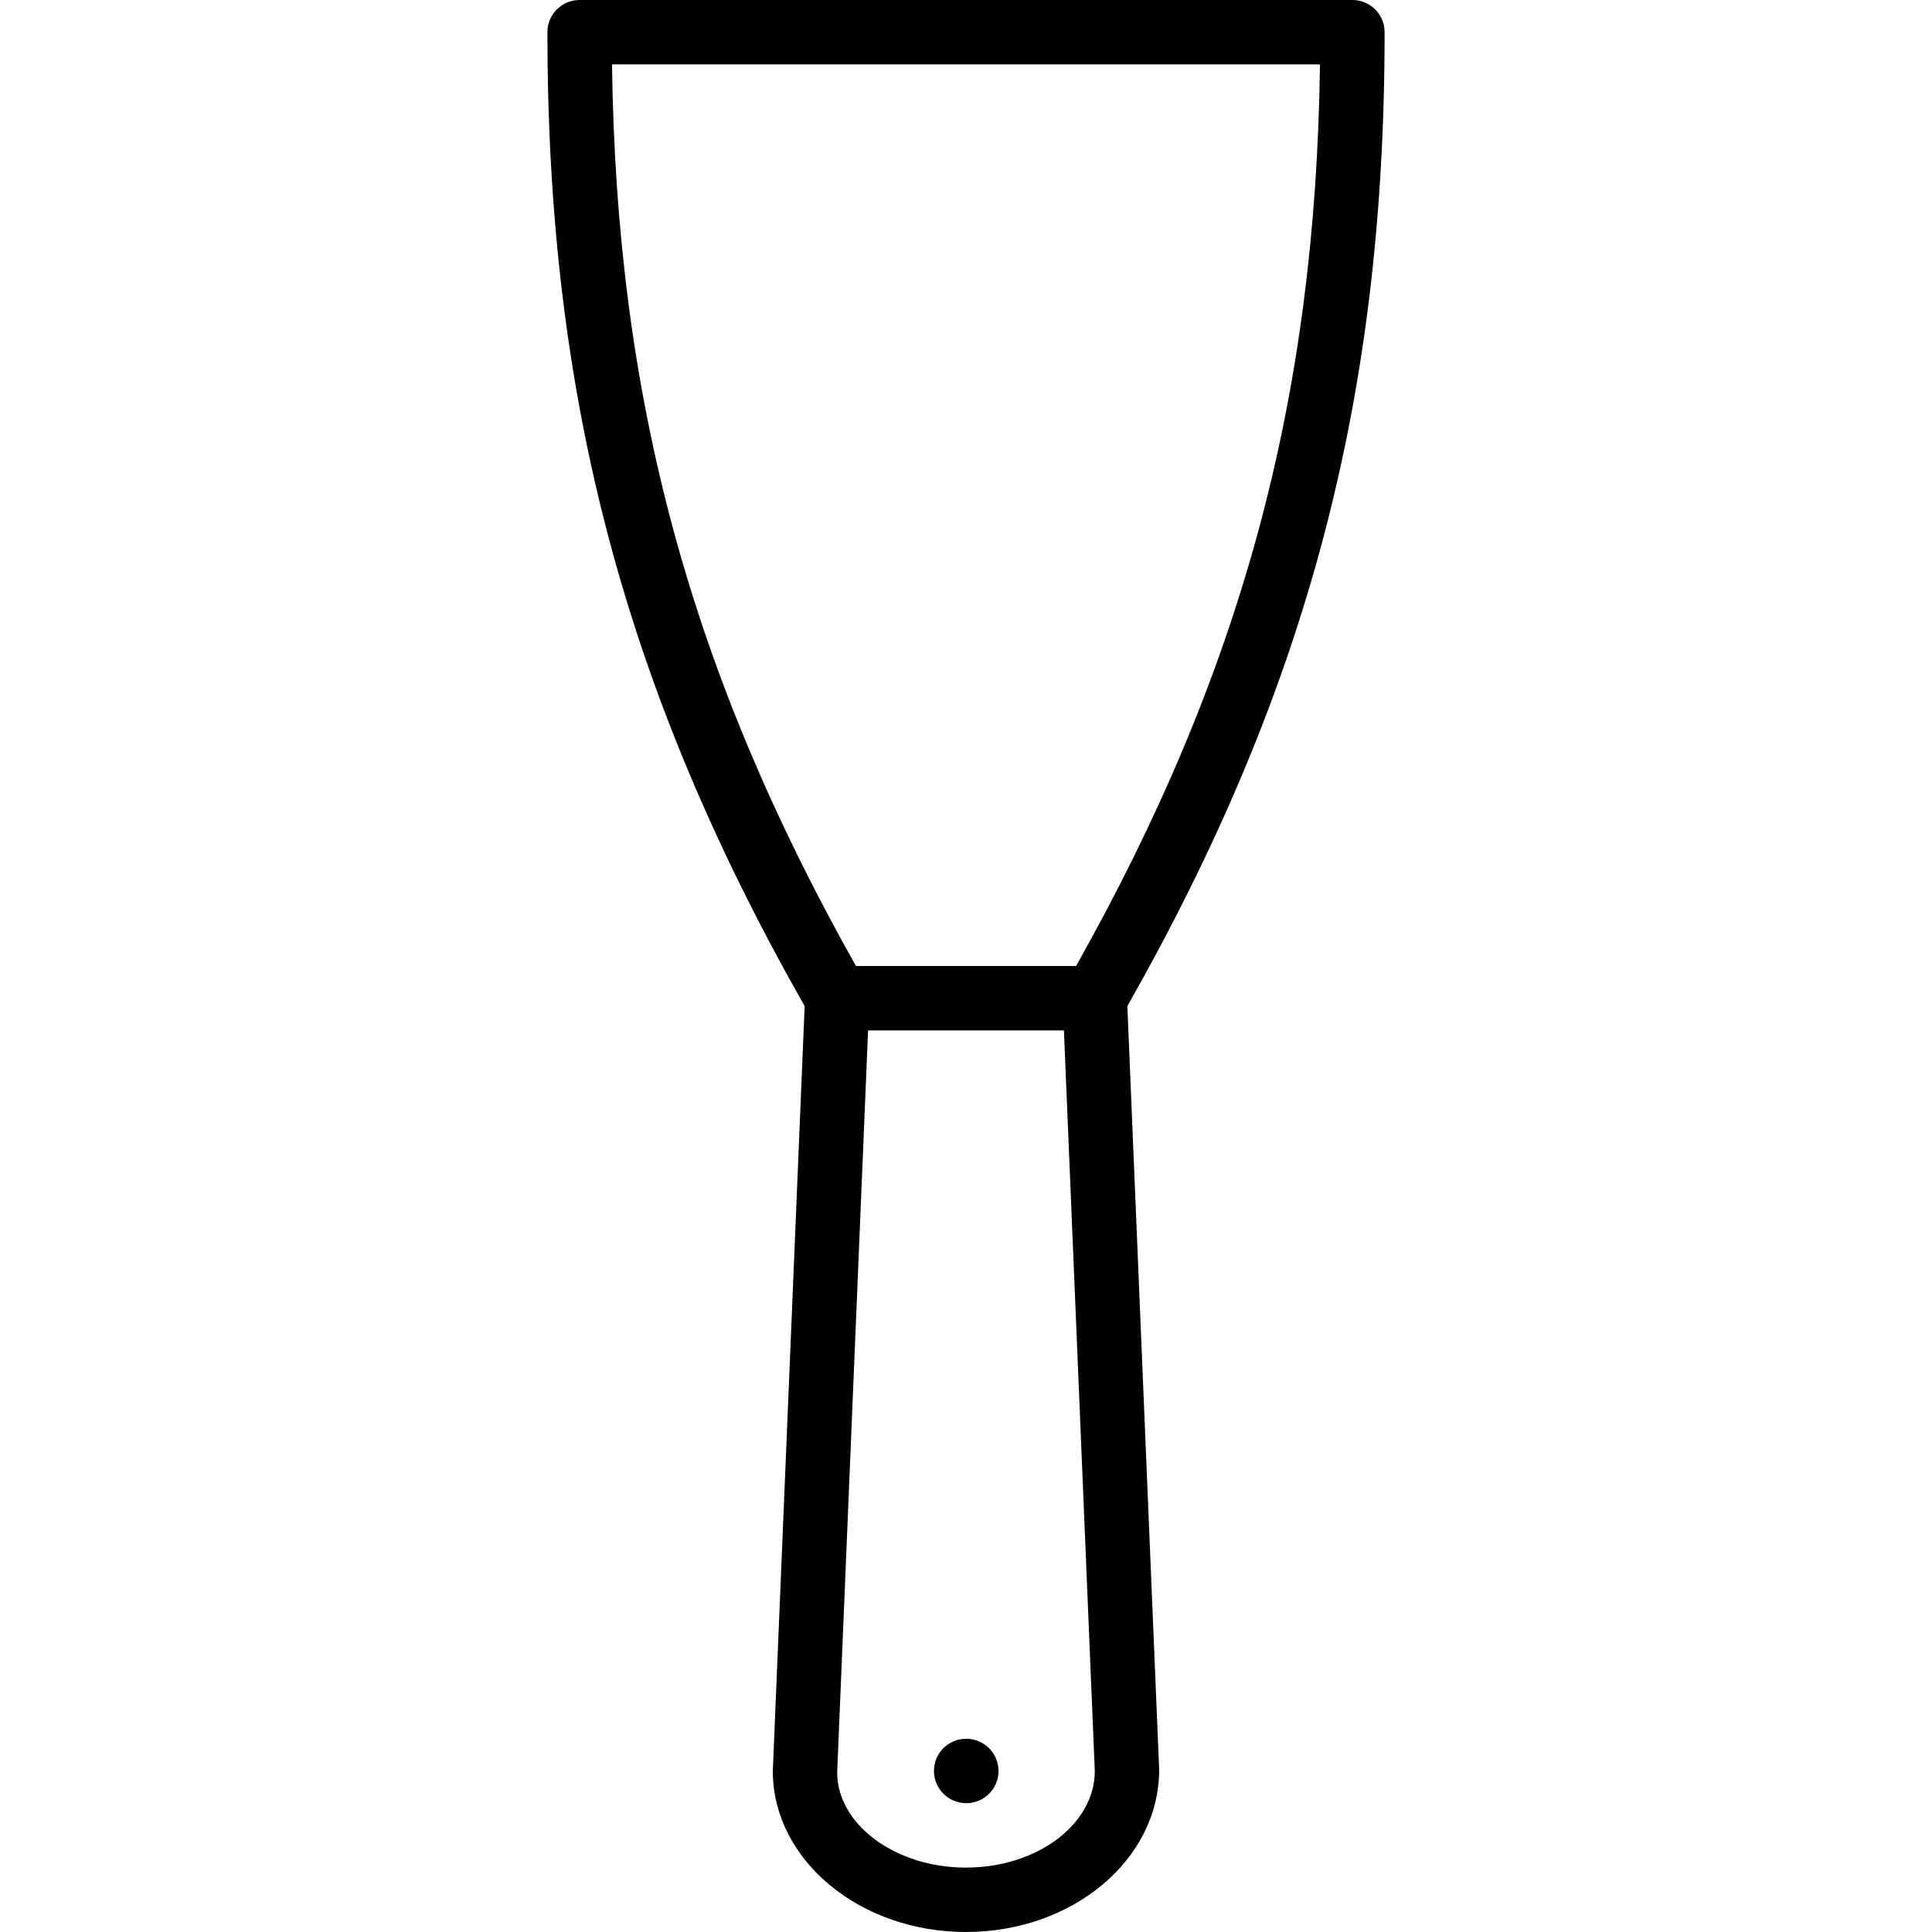 <?xml version="1.0" encoding="iso-8859-1"?>
<!-- Uploaded to: SVG Repo, www.svgrepo.com, Generator: SVG Repo Mixer Tools -->
<svg fill="#000000" height="800px" width="800px" version="1.1" id="Layer_1" xmlns="http://www.w3.org/2000/svg" xmlns:xlink="http://www.w3.org/1999/xlink" 
	 viewBox="0 0 512 512" xml:space="preserve">
<g>
	<g>
		<path d="M366.933,8.533c0-4.71-3.814-8.533-8.533-8.533H153.6c-4.719,0-8.533,3.823-8.533,8.533
			c0,96.64,20.412,173.978,68.173,258.099L204.8,469.333C204.8,492.86,227.763,512,256,512s51.2-19.14,51.191-43.025l-8.431-202.351
			C346.522,182.511,366.933,105.173,366.933,8.533z M256,494.933c-18.825,0-34.133-11.486-34.142-25.242l8.192-196.625h51.9
			l8.183,196.267C290.133,483.448,274.825,494.933,256,494.933z M285.167,256h-58.334c-43.913-78.037-63.471-150.229-64.64-238.933
			h187.614C348.638,105.771,329.079,177.963,285.167,256z"/>
	</g>
</g>
<g>
	<g>
		<path d="M256.085,460.8H256c-4.719,0-8.491,3.823-8.491,8.533s3.857,8.533,8.576,8.533s8.533-3.823,8.533-8.533
			S260.796,460.8,256.085,460.8z"/>
	</g>
</g>
</svg>